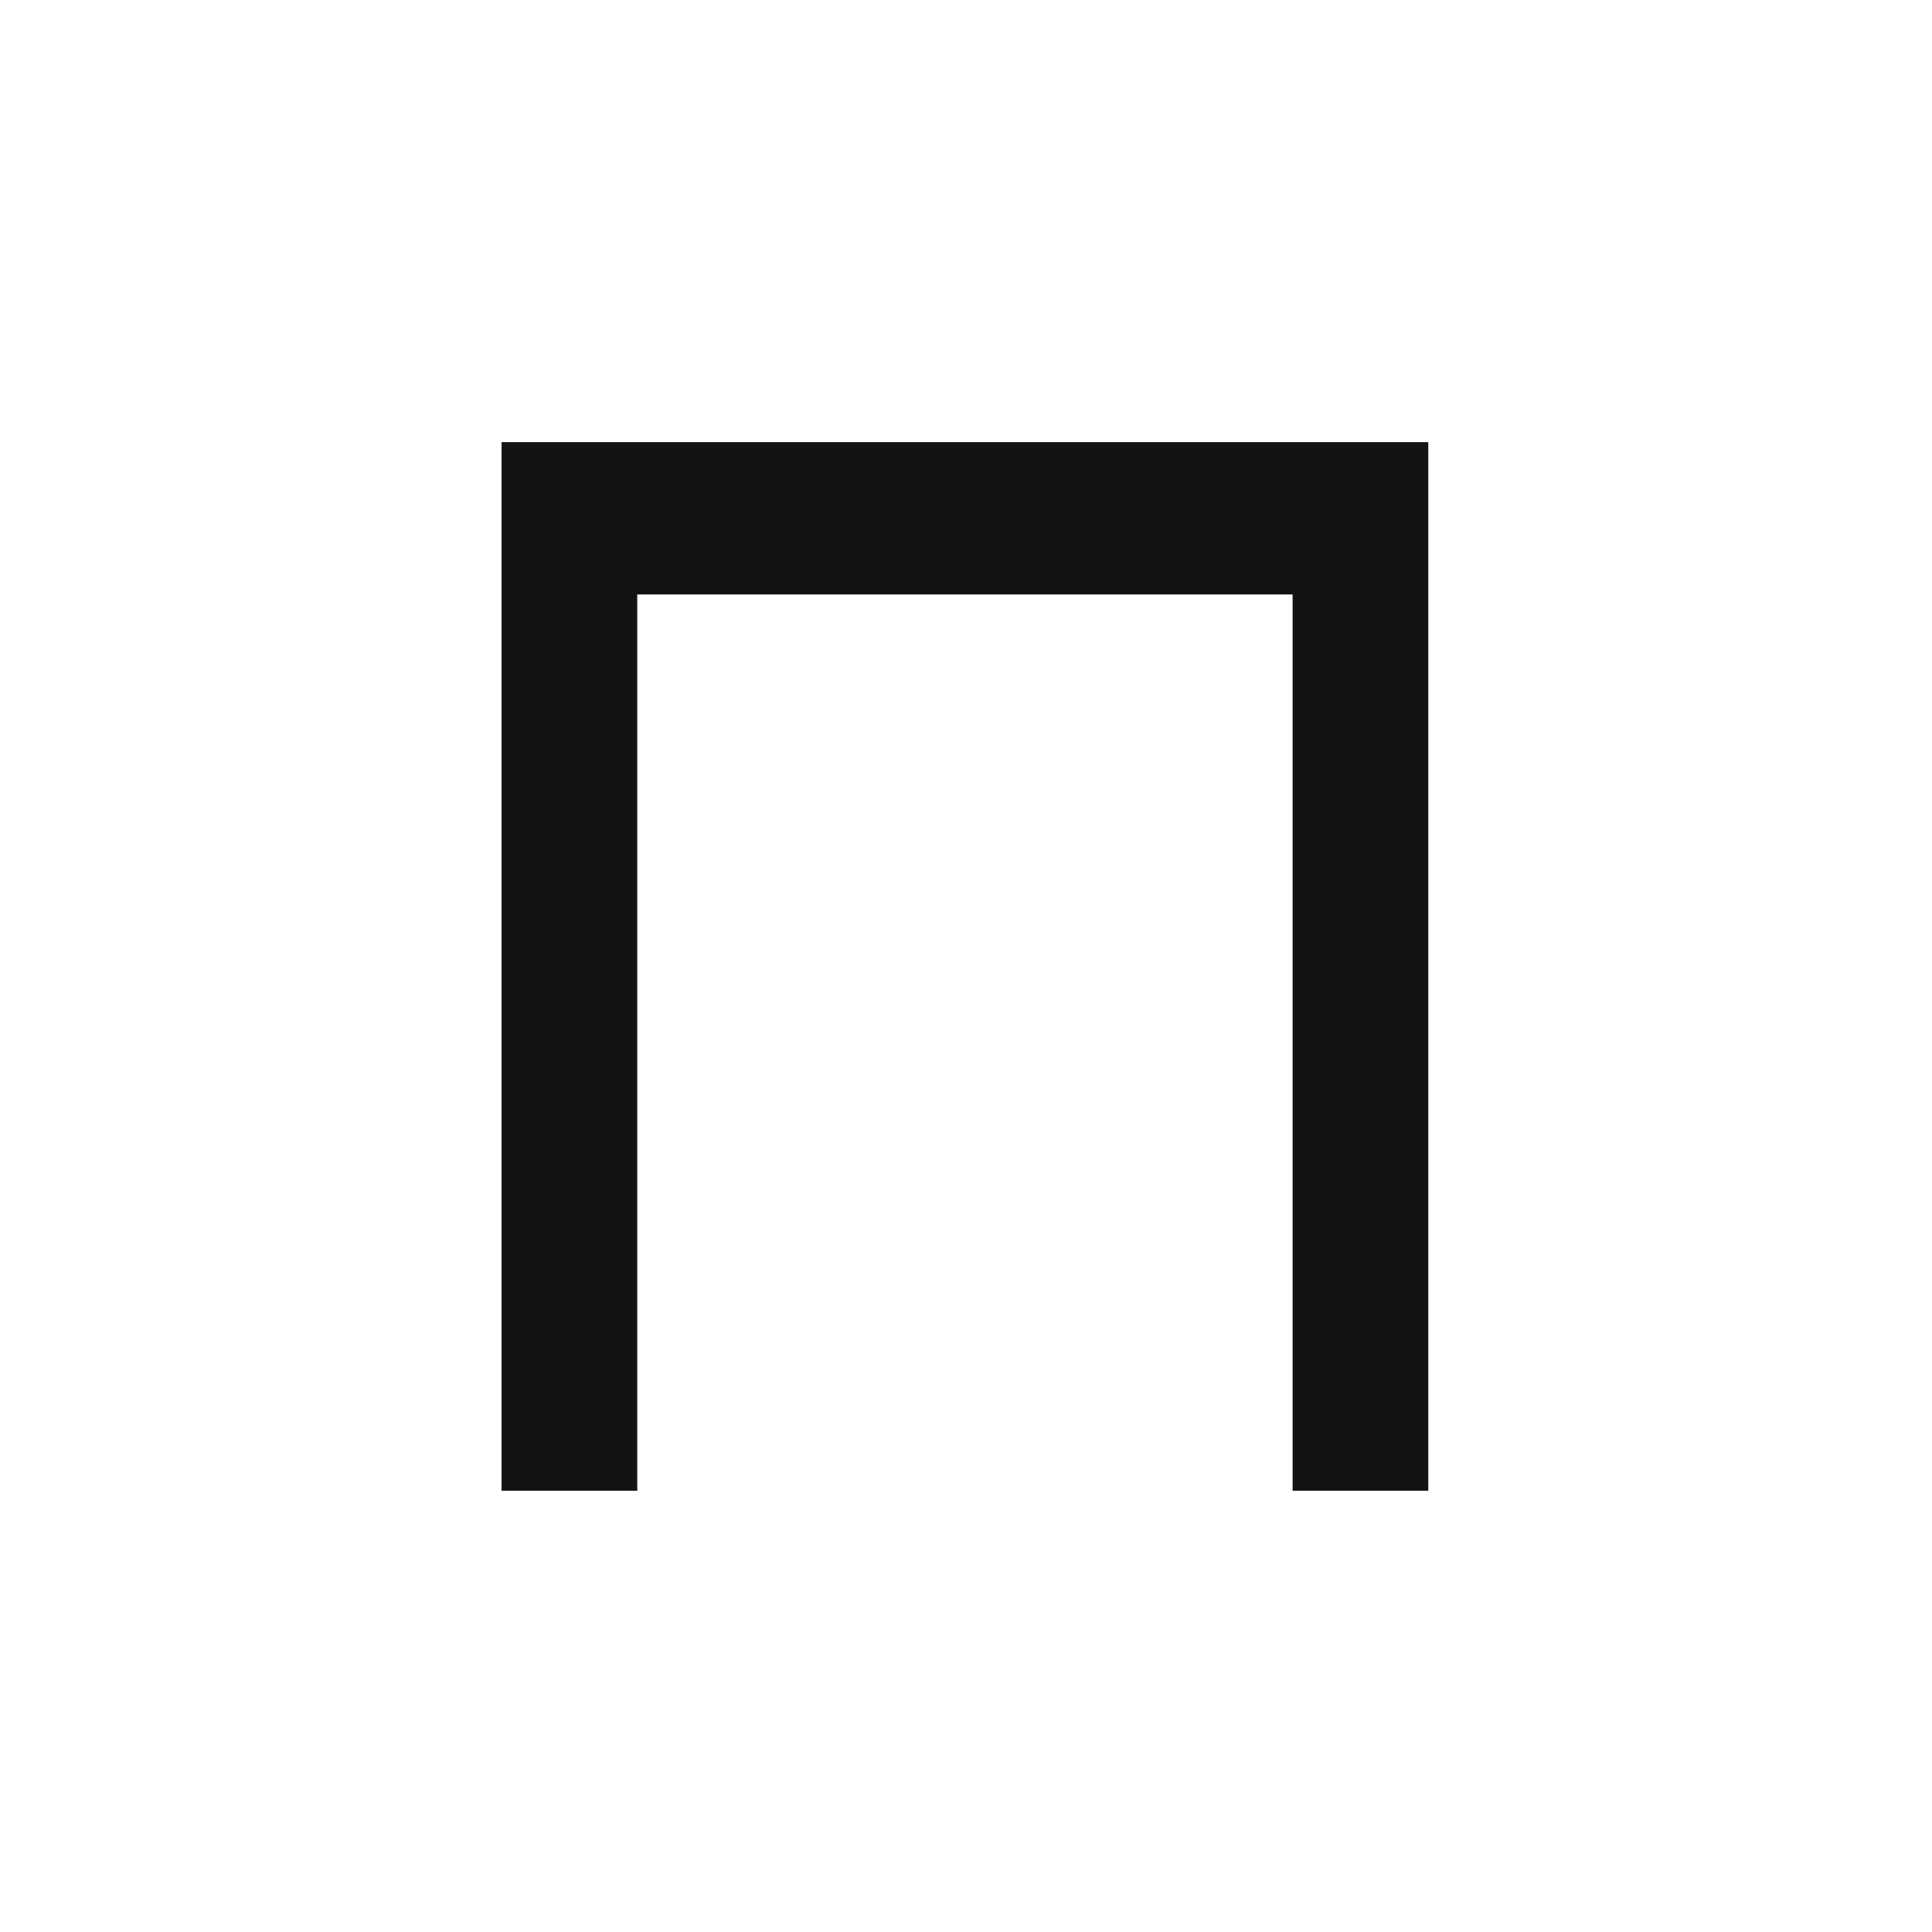 <?xml version="1.0" encoding="UTF-8"?> <svg xmlns="http://www.w3.org/2000/svg" width="520" height="520" viewBox="0 0 520 520" fill="none"><rect width="520" height="520" fill="white"></rect><path fill-rule="evenodd" clip-rule="evenodd" d="M259.887 119H168.338H135V401.23H171.514L171.514 160H244H347.908L347.908 197.319V401.23H384.421V119H351.083H259.887Z" fill="#131313"></path><path d="M244 160H259.887H347.908H244Z" fill="#131313"></path></svg> 